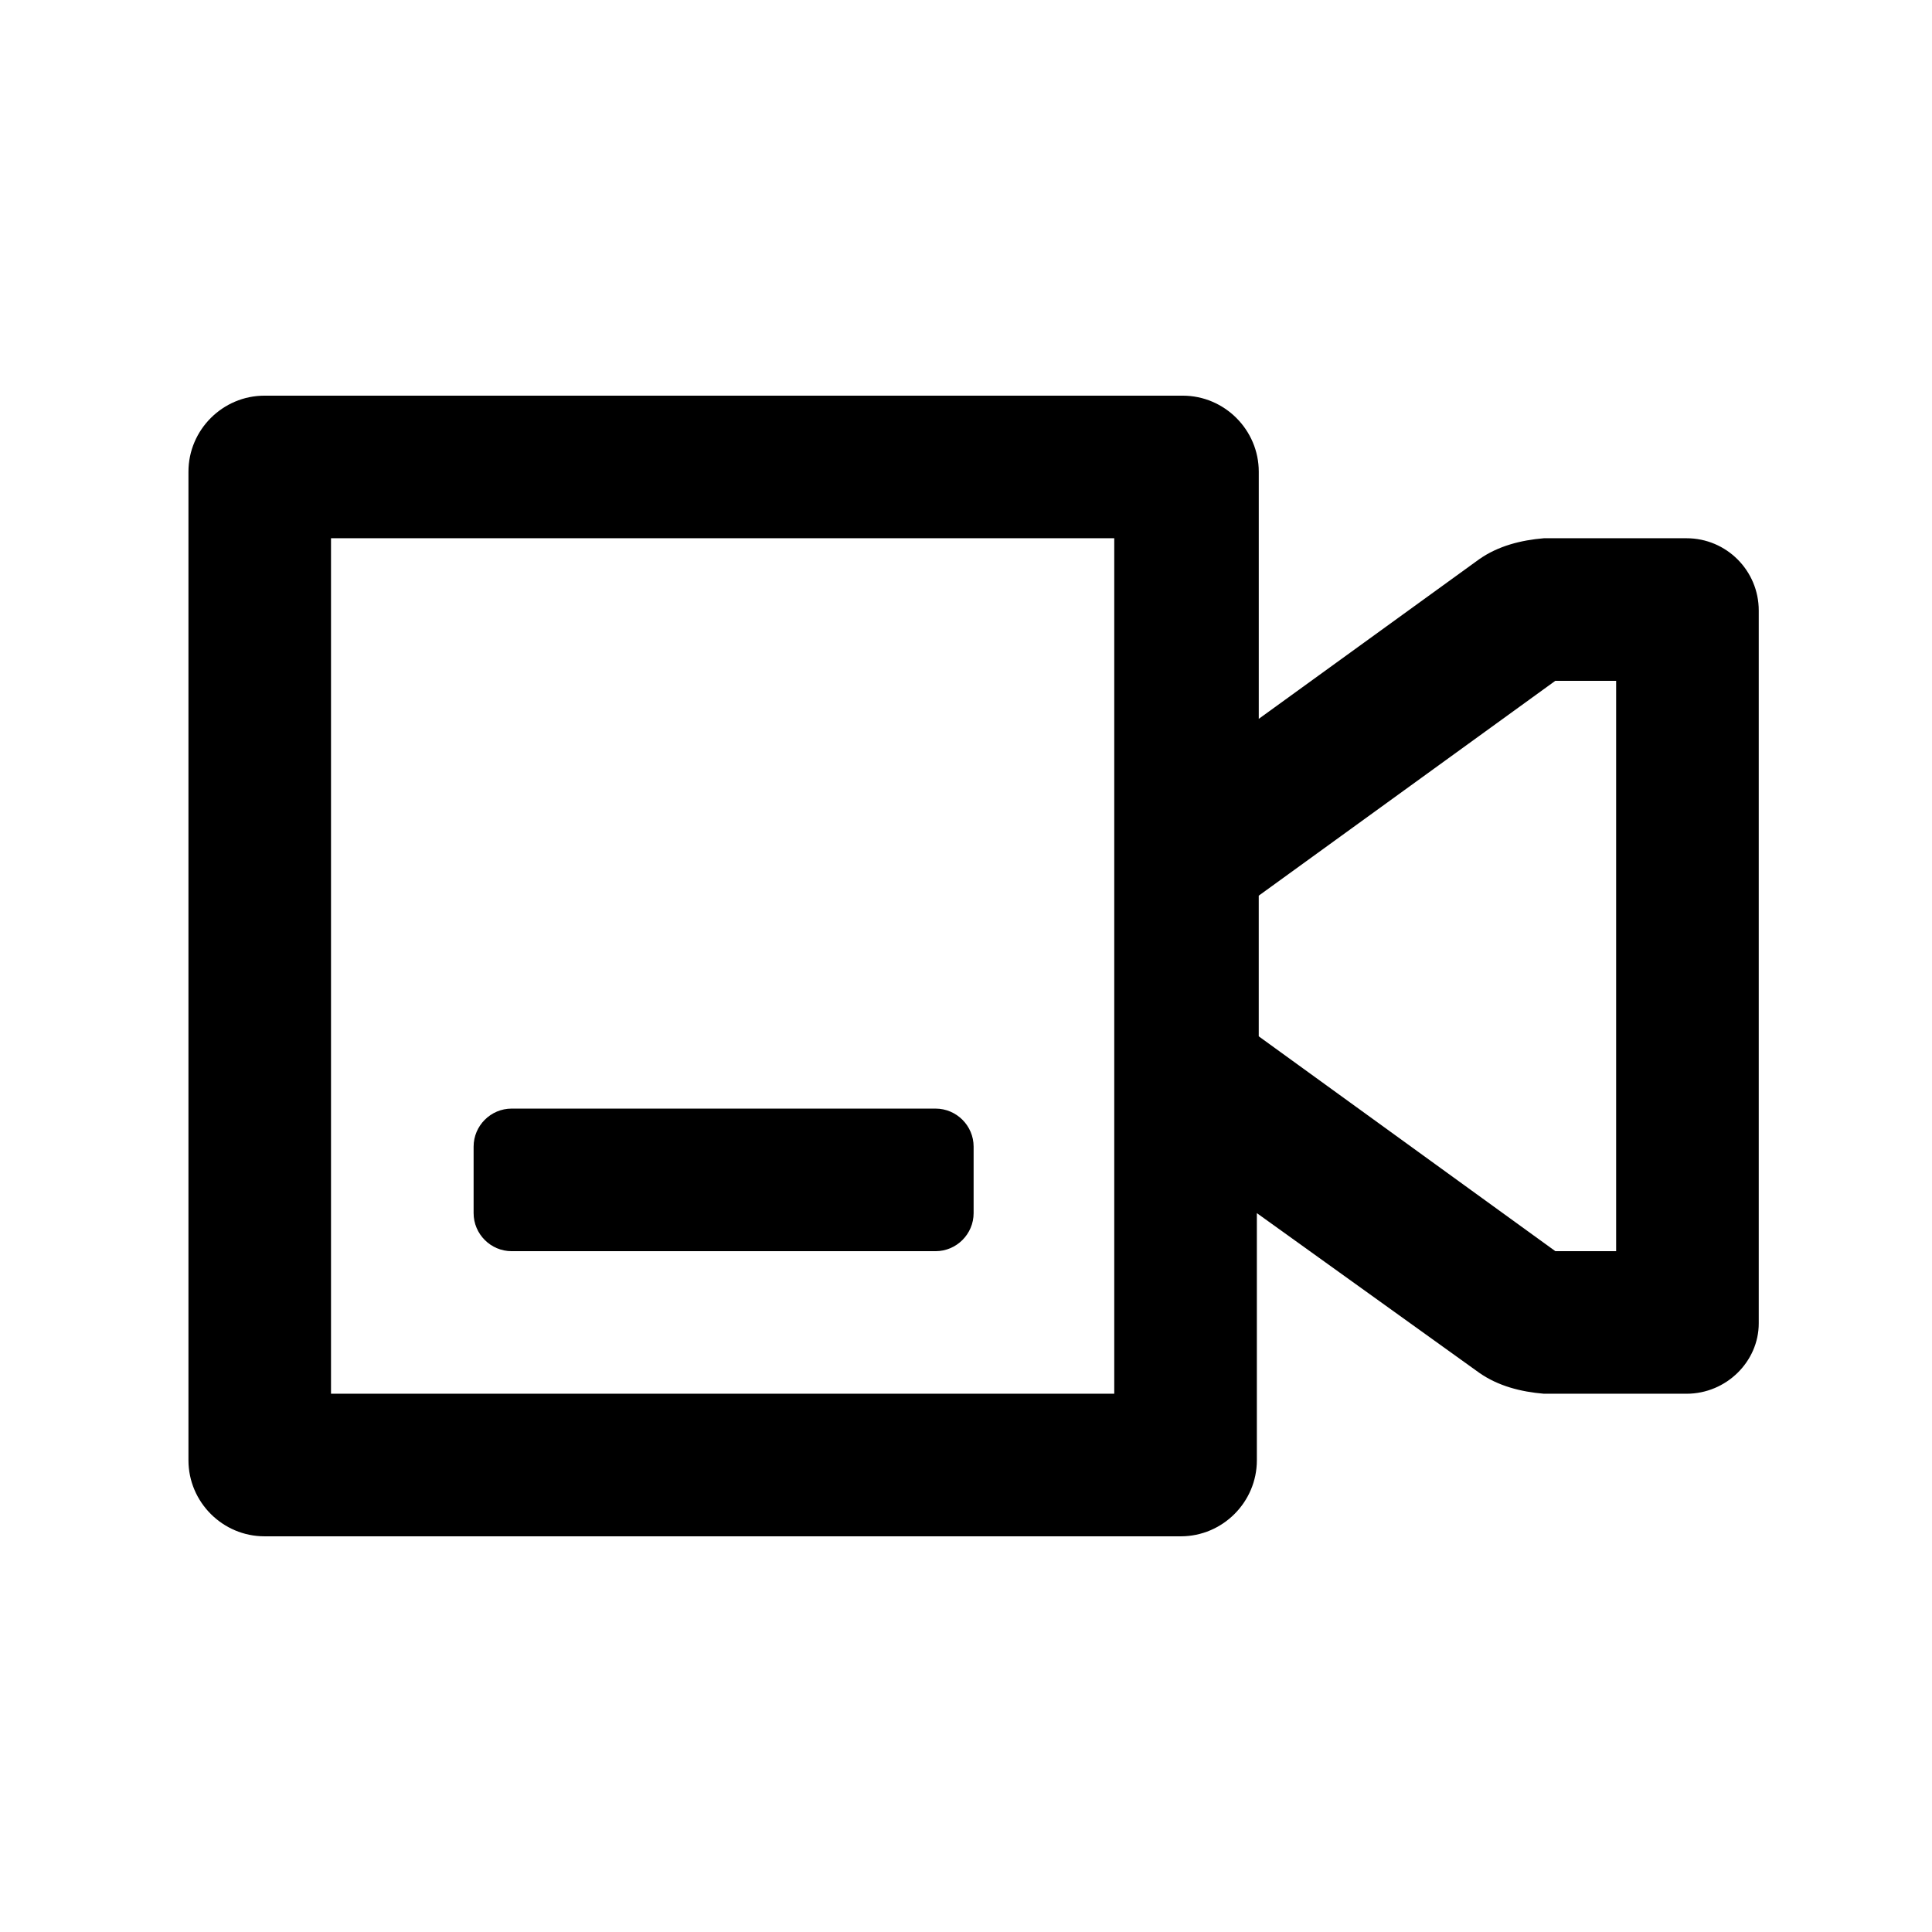 <?xml version="1.0" encoding="UTF-8"?>
<!-- The Best Svg Icon site in the world: iconSvg.co, Visit us! https://iconsvg.co -->
<svg fill="#000000" width="800px" height="800px" version="1.1" viewBox="144 144 512 512" xmlns="http://www.w3.org/2000/svg">
 <g>
  <path d="m214.09 551.14h242.84c11.082 0 20.152-9.07 20.152-20.152v-65.496l58.945 42.32c5.039 3.527 11.082 5.039 17.129 5.543h37.785c10.578 0 19.145-8.566 19.145-18.641v-188.93c0-10.578-8.566-19.145-19.145-19.145h-37.785c-6.047 0.504-12.09 2.016-17.129 5.543l-58.441 42.32v-65.496c0-11.082-9.07-20.152-20.152-20.152h-243.34c-11.082 0-20.152 9.07-20.152 20.152v261.98c0 11.086 9.066 20.152 20.152 20.152zm263.49-169.78 78.594-56.934h16.121v151.14h-16.121l-78.594-56.93zm-245.86-94.719h207.57v226.71h-207.57z"/>
  <path d="m391.94 437.79h-112.35c-5.543 0-10.078 4.535-10.078 10.078v17.629c0 5.543 4.535 10.078 10.078 10.078h112.35c5.543 0 10.078-4.535 10.078-10.078v-17.633c0-5.539-4.535-10.074-10.078-10.074z"/>
 </g>
</svg>